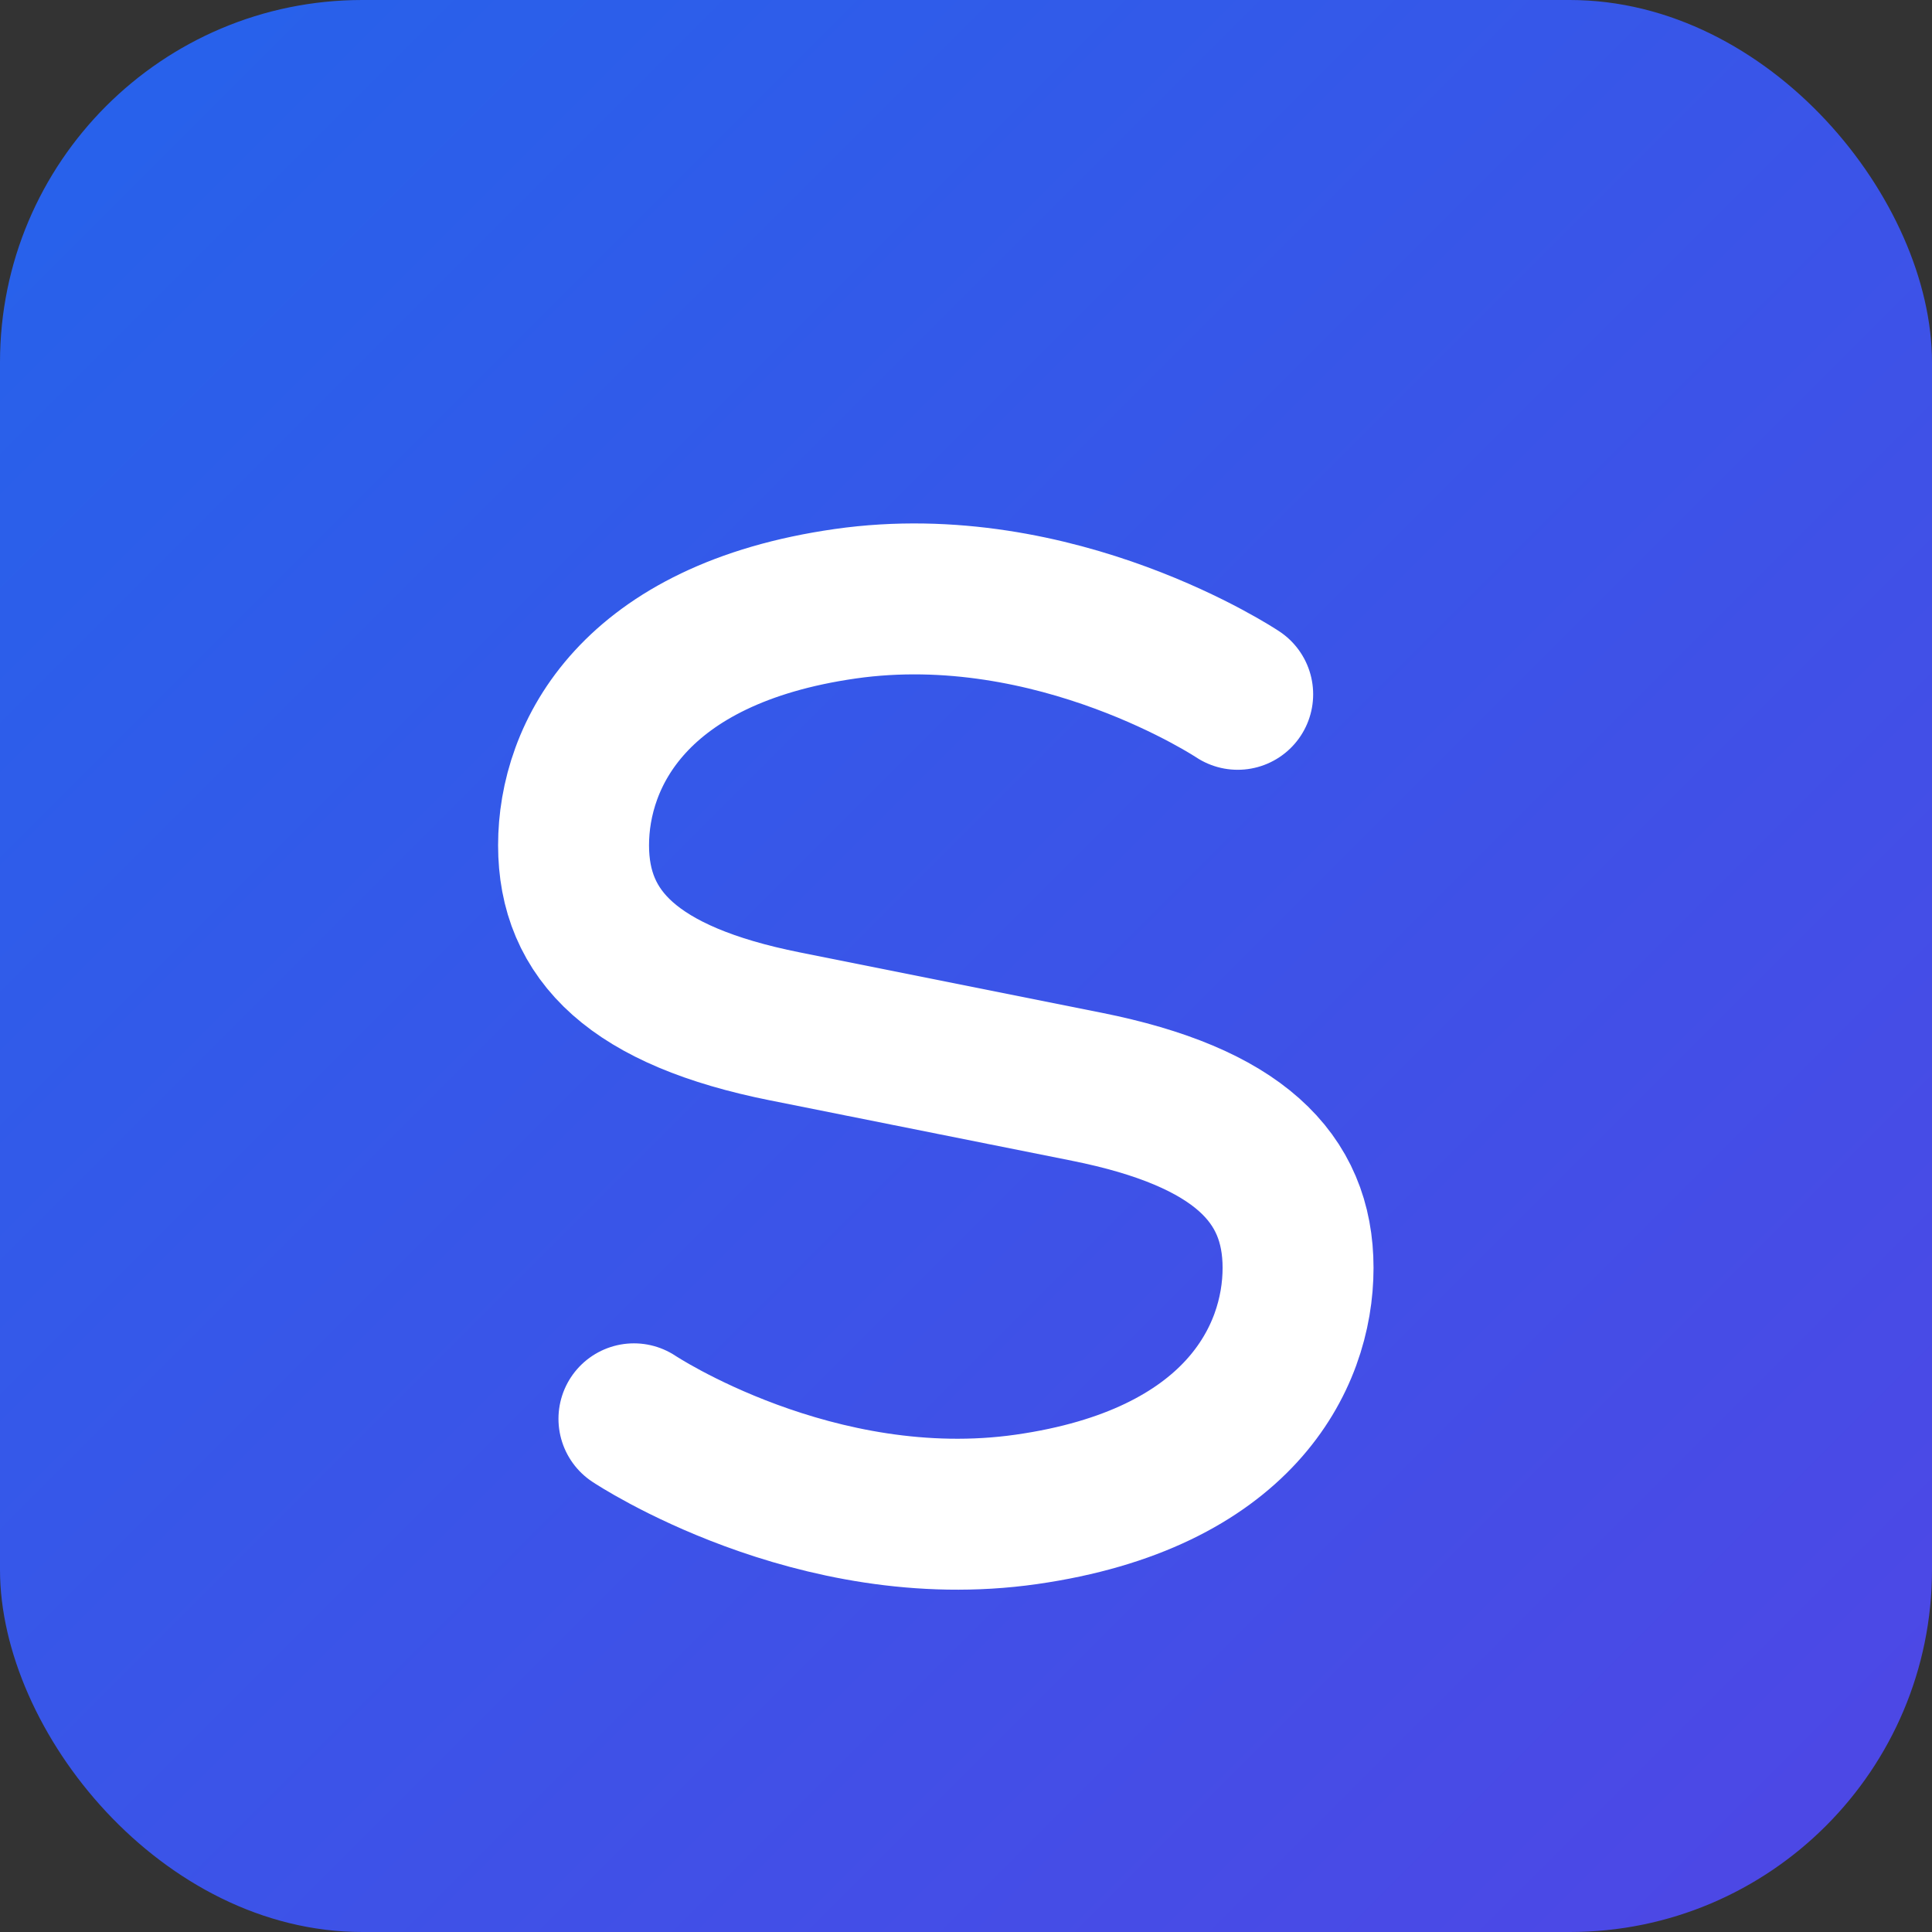 <?xml version="1.0" encoding="UTF-8"?>
<svg width="32" height="32" viewBox="0 0 32 32" xmlns="http://www.w3.org/2000/svg">
  <rect x="0" y="0" width="32" height="32" fill="#333333" stroke="none"/>
  <defs>
    <linearGradient id="gradient" x1="0%" y1="0%" x2="100%" y2="100%">
      <stop offset="0%" style="stop-color:#2563eb"/>
      <stop offset="100%" style="stop-color:#4f46e5"/>
    </linearGradient>
  </defs>
  <rect width="32" height="32" rx="6" fill="url(#gradient)"/>
  <path d="M20.5 11.5c0 0-3-2-6.5-1.5c-3.5 0.5-4.5 2.5-4.5 4c0 1.5 1 2.5 3.5 3l5 1c2.5 0.5 3.5 1.5 3.5 3c0 1.5-1 3.5-4.5 4c-3.5 0.5-6.5-1.5-6.5-1.5" 
        stroke="white" 
        stroke-width="2.5" 
        stroke-linecap="round" 
        fill="none"/>
</svg>
